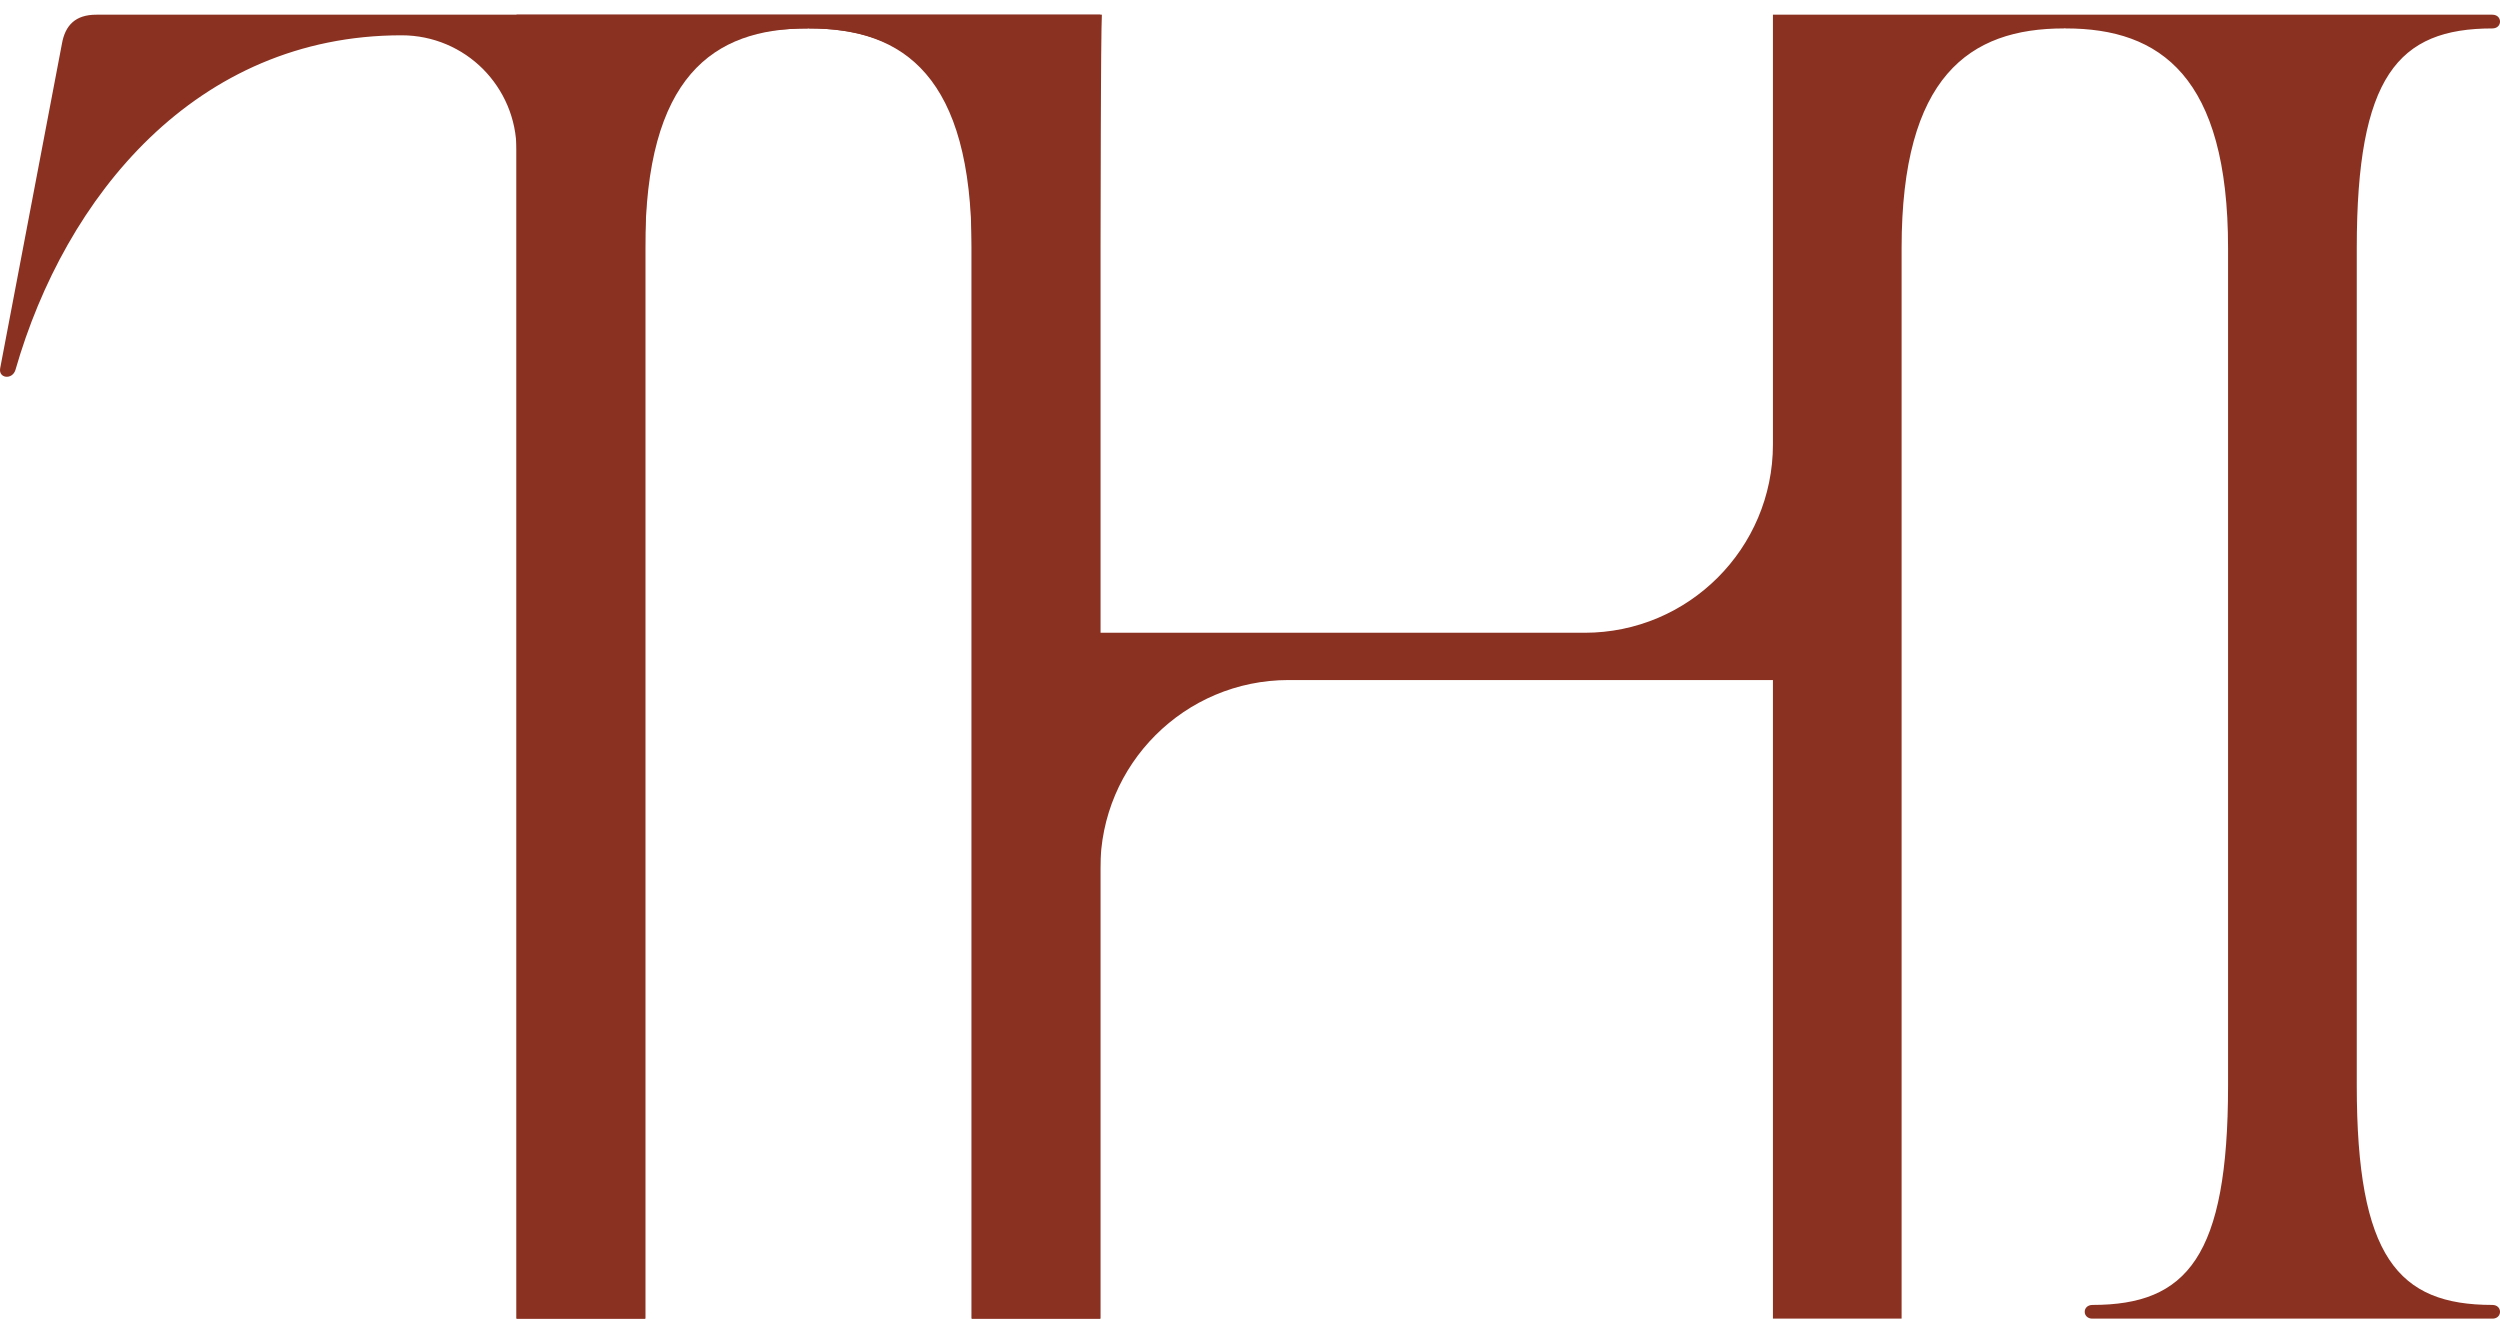 <svg xmlns="http://www.w3.org/2000/svg" width="75" height="40" viewBox="0 0 75 40" fill="none"><g clip-path="url(#clip0_8034_8075)"><path d="M74.769 39.148C71.938 39.148 70.703 37.706 70.703 32.56V7.441C70.703 2.295 71.938 0.853 74.769 0.853C75.078 0.853 75.078 0.441 74.769 0.441H53.188V13.333C53.188 16.452 50.656 18.983 47.538 18.983H33.01V7.441C33.01 6.875 33.025 0.925 33.056 0.441H2.887C2.27 0.441 1.955 0.751 1.857 1.317L0.005 11.048C-0.051 11.352 0.366 11.404 0.463 11.099C1.956 5.897 5.873 1.059 12.048 1.059C13.001 1.059 13.864 1.445 14.487 2.068C15.11 2.695 15.496 3.555 15.496 4.507V39.559H19.361V6.967C19.402 4.358 19.794 2.772 20.591 1.873C20.601 1.862 20.606 1.852 20.616 1.847C21.27 1.122 22.995 0.853 24.22 0.853C24.23 0.853 24.245 0.853 24.256 0.848C24.266 0.853 24.276 0.853 24.286 0.853C26.788 0.853 28.841 1.98 29.099 5.794C29.109 5.917 29.114 6.046 29.124 6.18C29.134 6.417 29.14 6.67 29.145 6.926C29.15 7.096 29.15 7.266 29.15 7.441V39.56H33.01V26.051C33.01 22.927 35.542 20.401 38.66 20.401H53.188V39.561H57.048V7.441C57.048 2.295 59.081 0.853 61.912 0.853C61.922 0.853 61.932 0.853 61.948 0.848C61.958 0.853 61.968 0.853 61.979 0.853C64.809 0.853 66.842 2.295 66.842 7.441V32.56C66.842 37.706 65.608 39.148 62.777 39.148C62.463 39.148 62.463 39.56 62.777 39.56H74.769C75.078 39.56 75.078 39.148 74.769 39.148Z" fill="#8A3121"></path><path d="M29.15 39.56V7.441C29.15 2.295 27.117 0.853 24.286 0.853C24.276 0.853 24.266 0.853 24.256 0.848C24.24 0.853 24.23 0.853 24.22 0.853C21.389 0.853 19.356 2.295 19.356 7.441V39.56H15.496V0.441H33.01V39.56" fill="#8A3121"></path></g><defs><clipPath id="clip0_8034_8075"><rect width="75.001" height="39.118" fill="white" transform="translate(0 0.441)"></rect></clipPath></defs></svg>